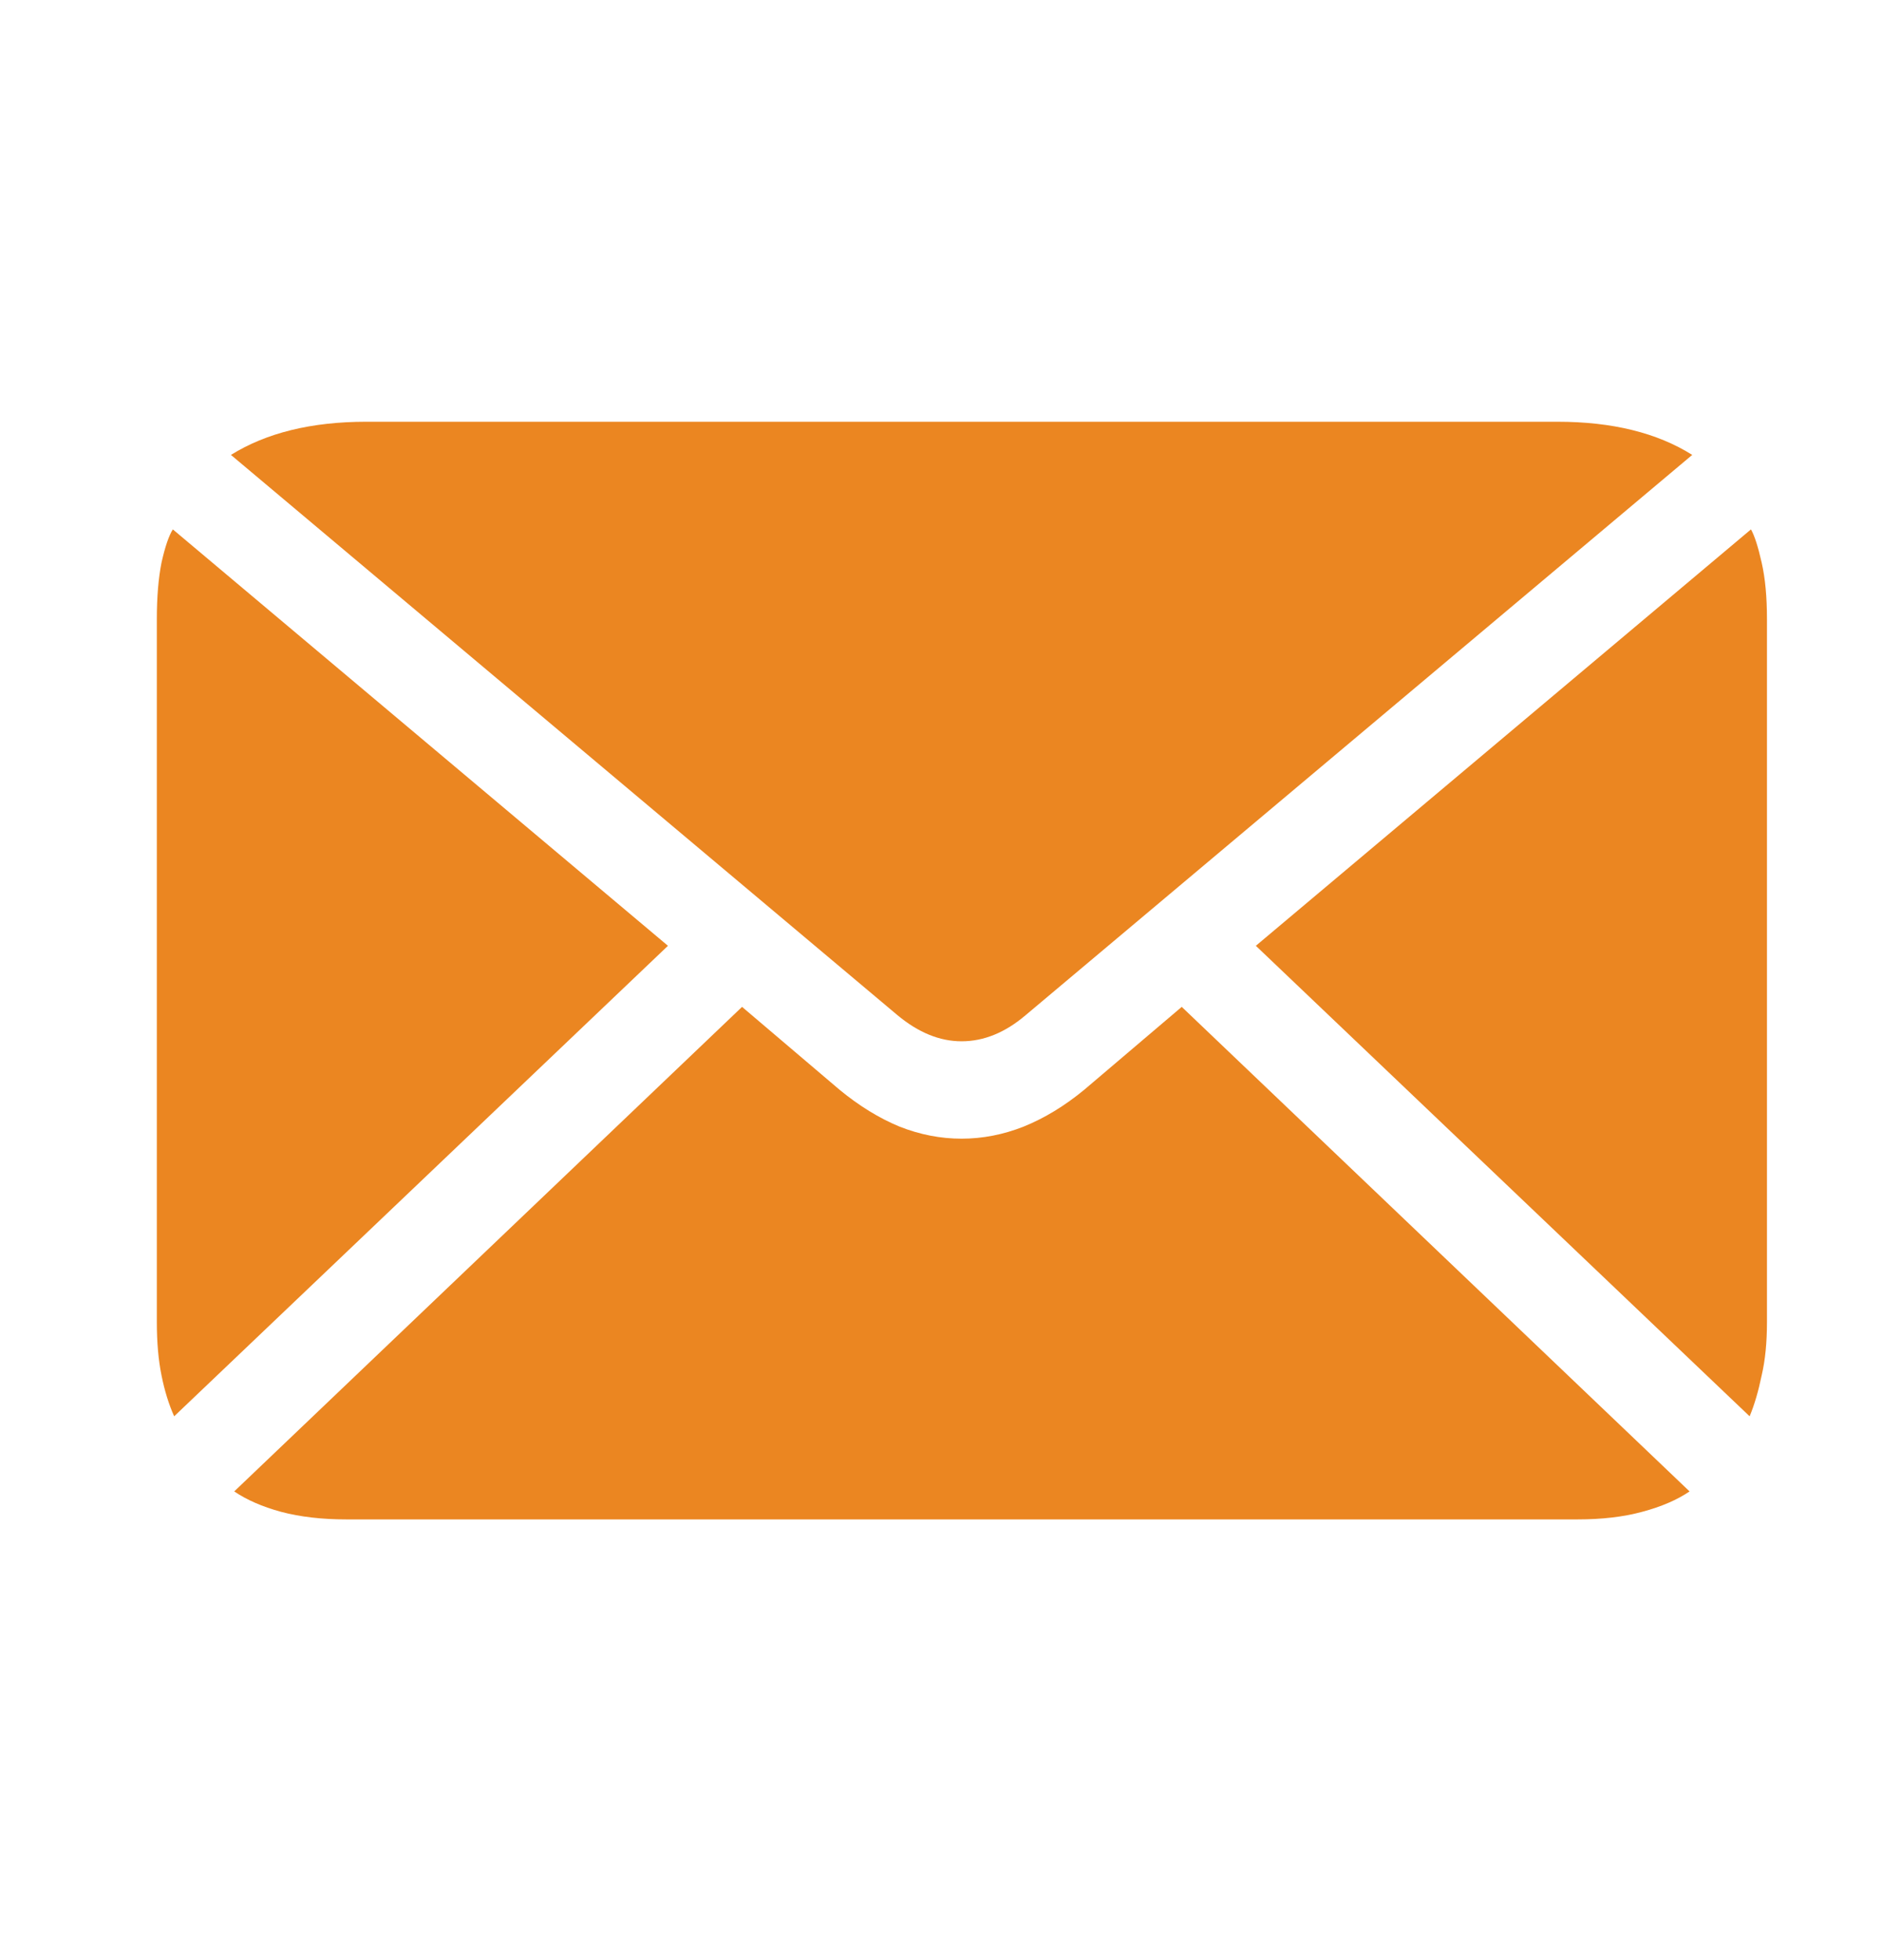 <svg width="24" height="25" viewBox="0 0 24 25" fill="none" xmlns="http://www.w3.org/2000/svg">
<path d="M12.262 13.281C11.984 13.281 11.712 13.17 11.445 12.948L2.945 5.802C3.398 5.52 3.974 5.379 4.672 5.379H19.861C20.559 5.379 21.132 5.52 21.58 5.802L13.079 12.948C12.818 13.17 12.546 13.281 12.262 13.281ZM2.221 18.064C2.153 17.912 2.099 17.739 2.06 17.544C2.02 17.349 2 17.122 2 16.862V7.897C2 7.615 2.02 7.374 2.06 7.174C2.105 6.974 2.153 6.833 2.204 6.752L8.518 12.063L2.221 18.064ZM4.417 19.379C4.105 19.379 3.827 19.347 3.583 19.282C3.345 19.217 3.146 19.13 2.987 19.022L9.463 12.842L10.705 13.898C10.955 14.104 11.21 14.261 11.471 14.369C11.732 14.472 11.996 14.523 12.262 14.523C12.529 14.523 12.793 14.472 13.054 14.369C13.32 14.261 13.579 14.104 13.828 13.898L15.07 12.842L21.546 19.022C21.387 19.13 21.186 19.217 20.942 19.282C20.704 19.347 20.429 19.379 20.117 19.379H4.417ZM22.312 18.064L16.015 12.063L22.329 6.752C22.375 6.833 22.42 6.974 22.465 7.174C22.511 7.374 22.533 7.615 22.533 7.897V16.862C22.533 17.122 22.511 17.349 22.465 17.544C22.425 17.739 22.375 17.912 22.312 18.064Z" fill="#EB8621"/>
</svg>
